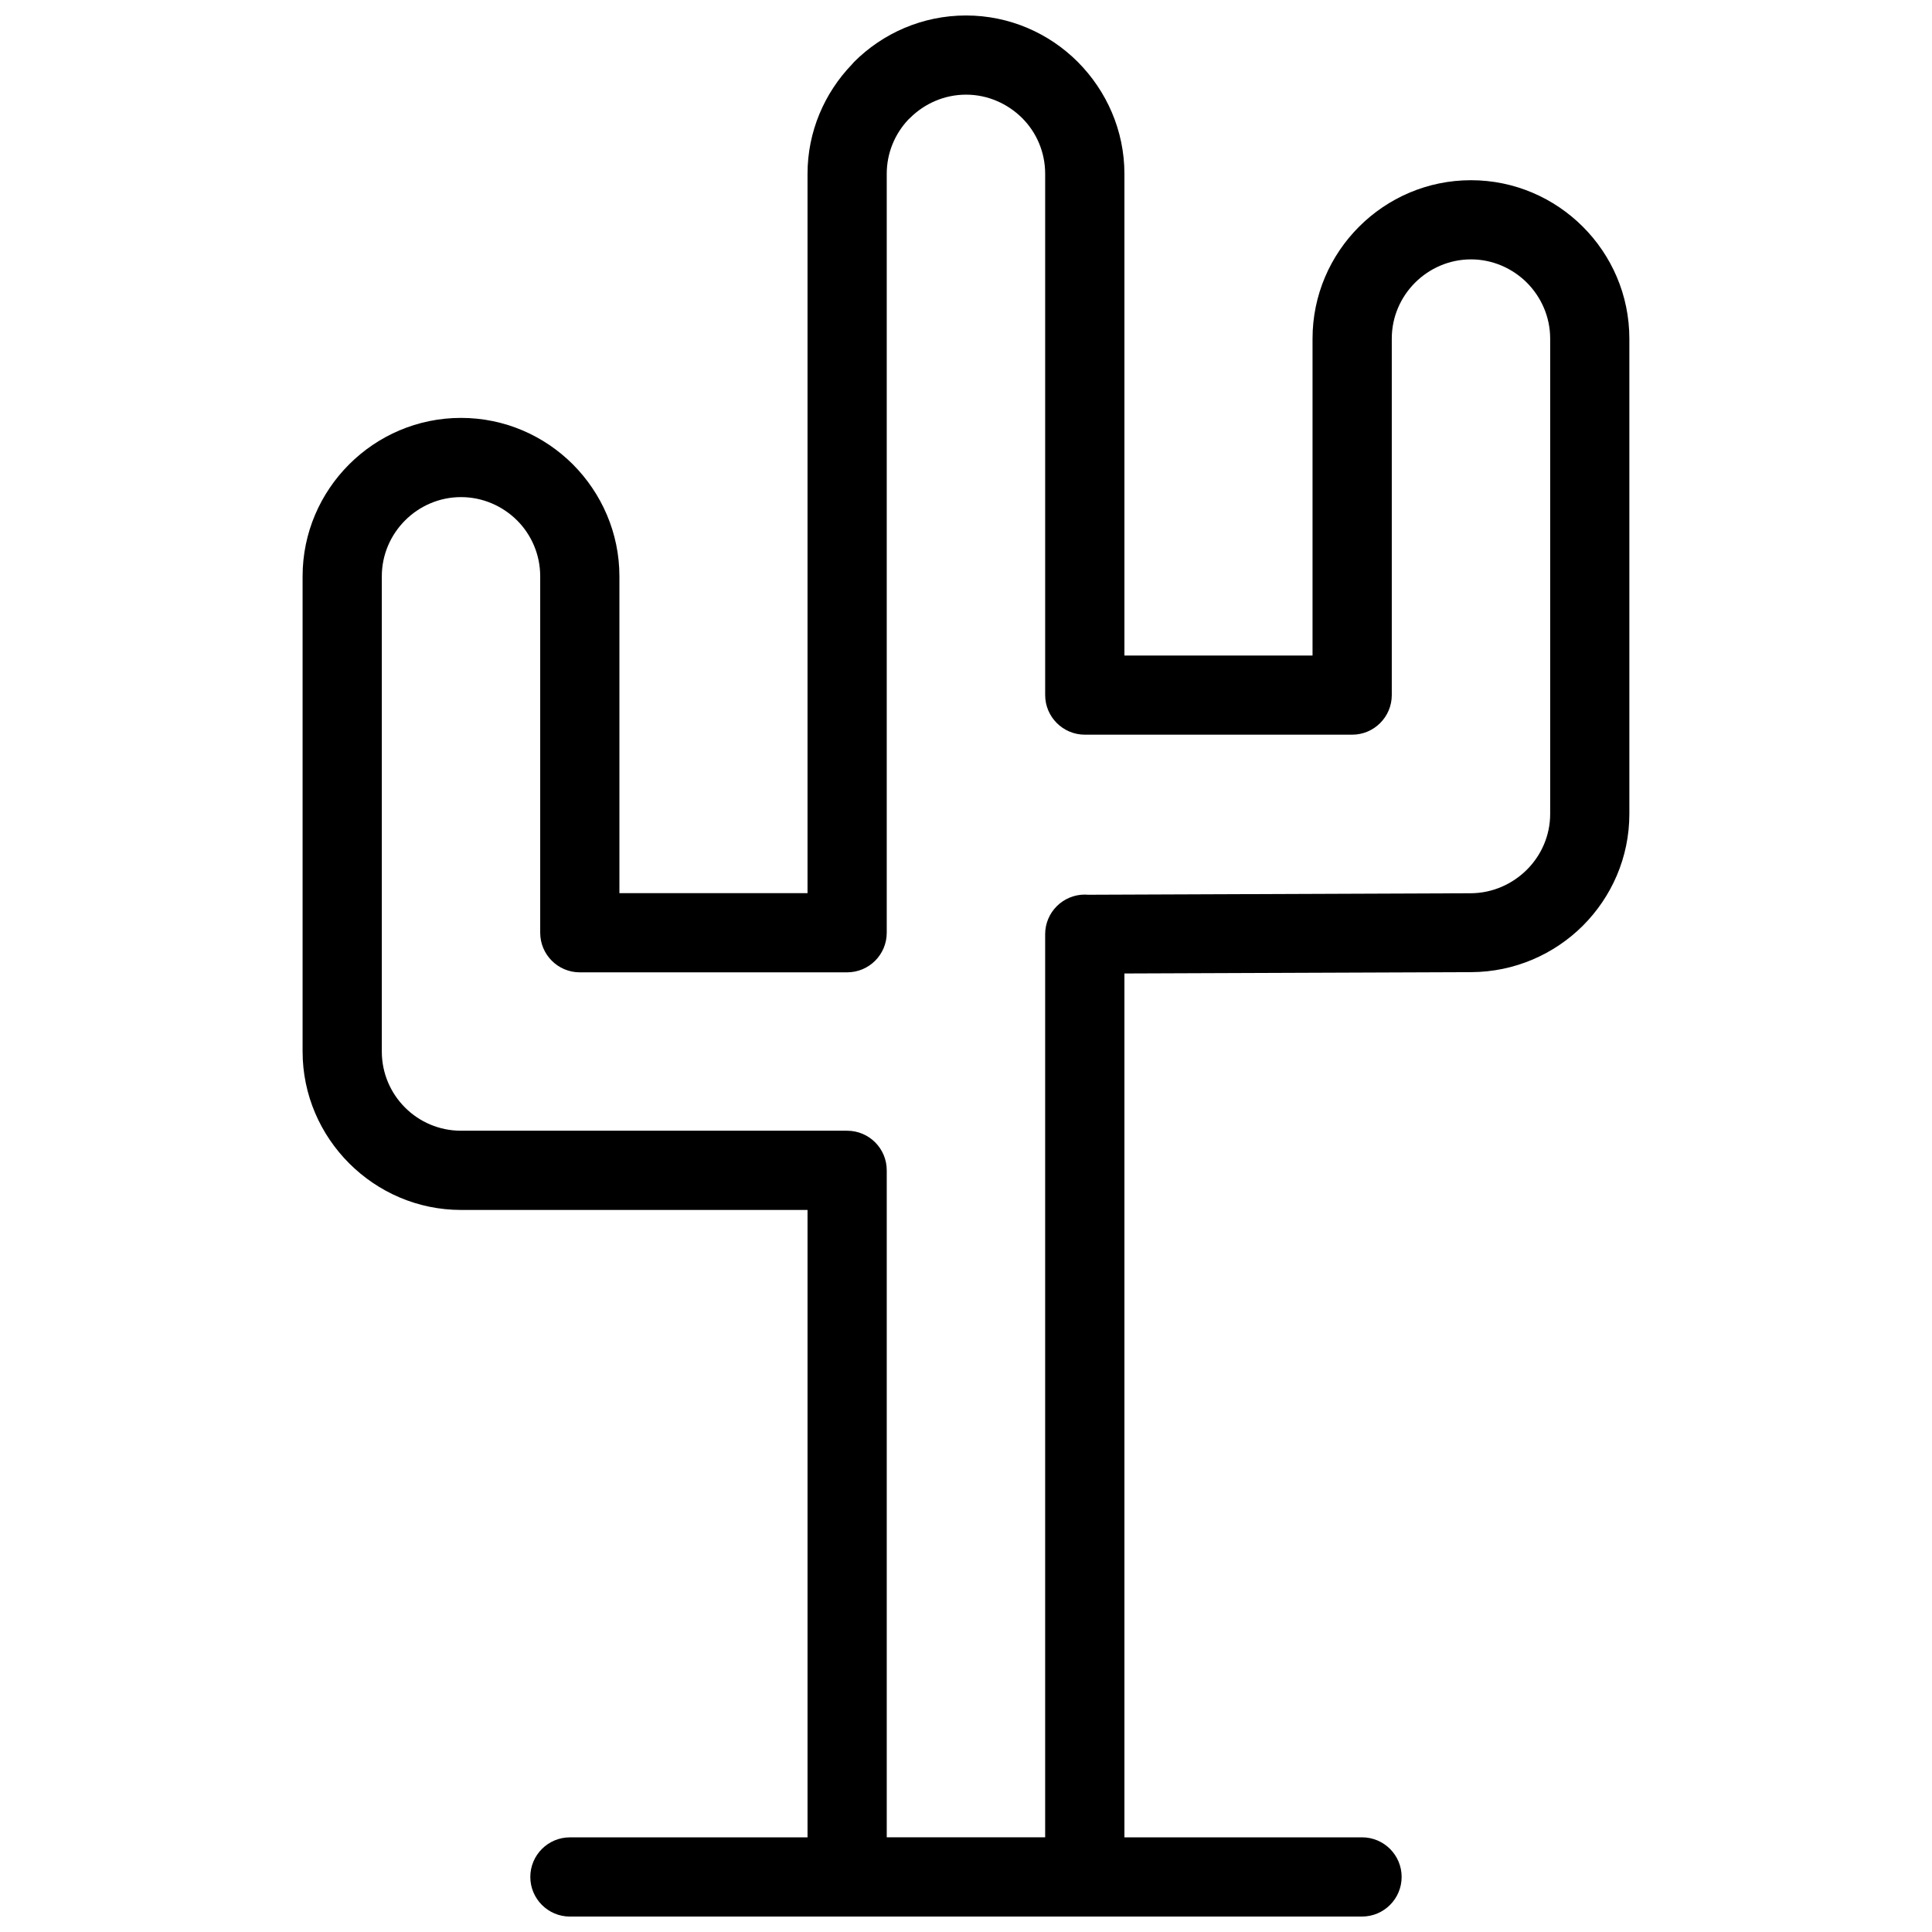 <?xml version="1.0" encoding="UTF-8"?>
<!-- The Best Svg Icon site in the world: iconSvg.co, Visit us! https://iconsvg.co -->
<svg width="800px" height="800px" version="1.1" viewBox="144 144 512 512" xmlns="http://www.w3.org/2000/svg">
 <defs>
  <clipPath id="a">
   <path d="m224 148.09h352v503.81h-352z"/>
  </clipPath>
 </defs>
 <g clip-path="url(#a)">
  <path d="m368.5 401.68h-70.844c-5.797 0-10.496-4.695-10.496-10.496v-94.457c0-5.797-2.359-11.047-6.129-14.816-3.836-3.812-9.105-6.172-14.859-6.172-5.754 0-11.004 2.359-14.816 6.172-3.793 3.793-6.172 9.039-6.172 14.816v125.94c0 5.797 2.359 11.047 6.129 14.816l0.043 0.043c3.769 3.769 9.02 6.129 14.816 6.129h102.33c5.797 0 10.496 4.695 10.496 10.496v176.76h41.98v-239.34c0-5.797 4.719-10.496 10.516-10.496l0.883 0.043 101.4-0.398c5.754-0.023 11.047-2.426 14.883-6.262 3.793-3.793 6.152-9.02 6.152-14.773v-125.96c0-5.754-2.383-11.004-6.172-14.816-3.812-3.793-9.062-6.172-14.816-6.172s-11.023 2.383-14.816 6.172c-3.812 3.812-6.172 9.062-6.172 14.816v94.477c0 5.777-4.695 10.496-10.496 10.496h-70.844c-5.797 0-10.516-4.719-10.516-10.496v-138.13c0-5.797-2.336-11.047-6.129-14.816-3.836-3.793-9.086-6.172-14.84-6.172-5.777 0-11.023 2.383-14.84 6.172l-0.465 0.441c-3.527 3.75-5.711 8.797-5.711 14.375v201.11c0 5.797-4.695 10.496-10.496 10.496zm-73.465 250.23c-5.797 0-10.496-4.719-10.496-10.496 0-5.797 4.695-10.496 10.496-10.496h62.969v-166.27h-91.832c-11.508 0-21.98-4.719-29.59-12.305l-0.043-0.043c-7.629-7.629-12.348-18.125-12.348-29.633v-125.94c0-11.555 4.719-22.047 12.324-29.656 7.606-7.606 18.102-12.324 29.656-12.324 11.555 0 22.047 4.719 29.656 12.324 7.586 7.629 12.324 18.125 12.324 29.656v83.961h49.852v-190.61c0-11.199 4.477-21.43 11.75-28.992l0.574-0.66c7.606-7.606 18.125-12.324 29.676-12.324 11.531 0 22.047 4.719 29.633 12.324 7.606 7.652 12.348 18.145 12.348 29.656v127.64h49.852v-83.984c0-11.555 4.719-22.047 12.324-29.656 7.606-7.606 18.102-12.324 29.656-12.324 11.555 0 22.047 4.719 29.656 12.324 7.606 7.606 12.324 18.102 12.324 29.656v125.96c0 11.555-4.719 22.004-12.305 29.609-7.586 7.562-18.078 12.281-29.633 12.324l-91.875 0.352v228.93h62.969c5.797 0 10.496 4.695 10.496 10.496 0 5.777-4.695 10.496-10.496 10.496h-209.92z"/>
 </g>
</svg>